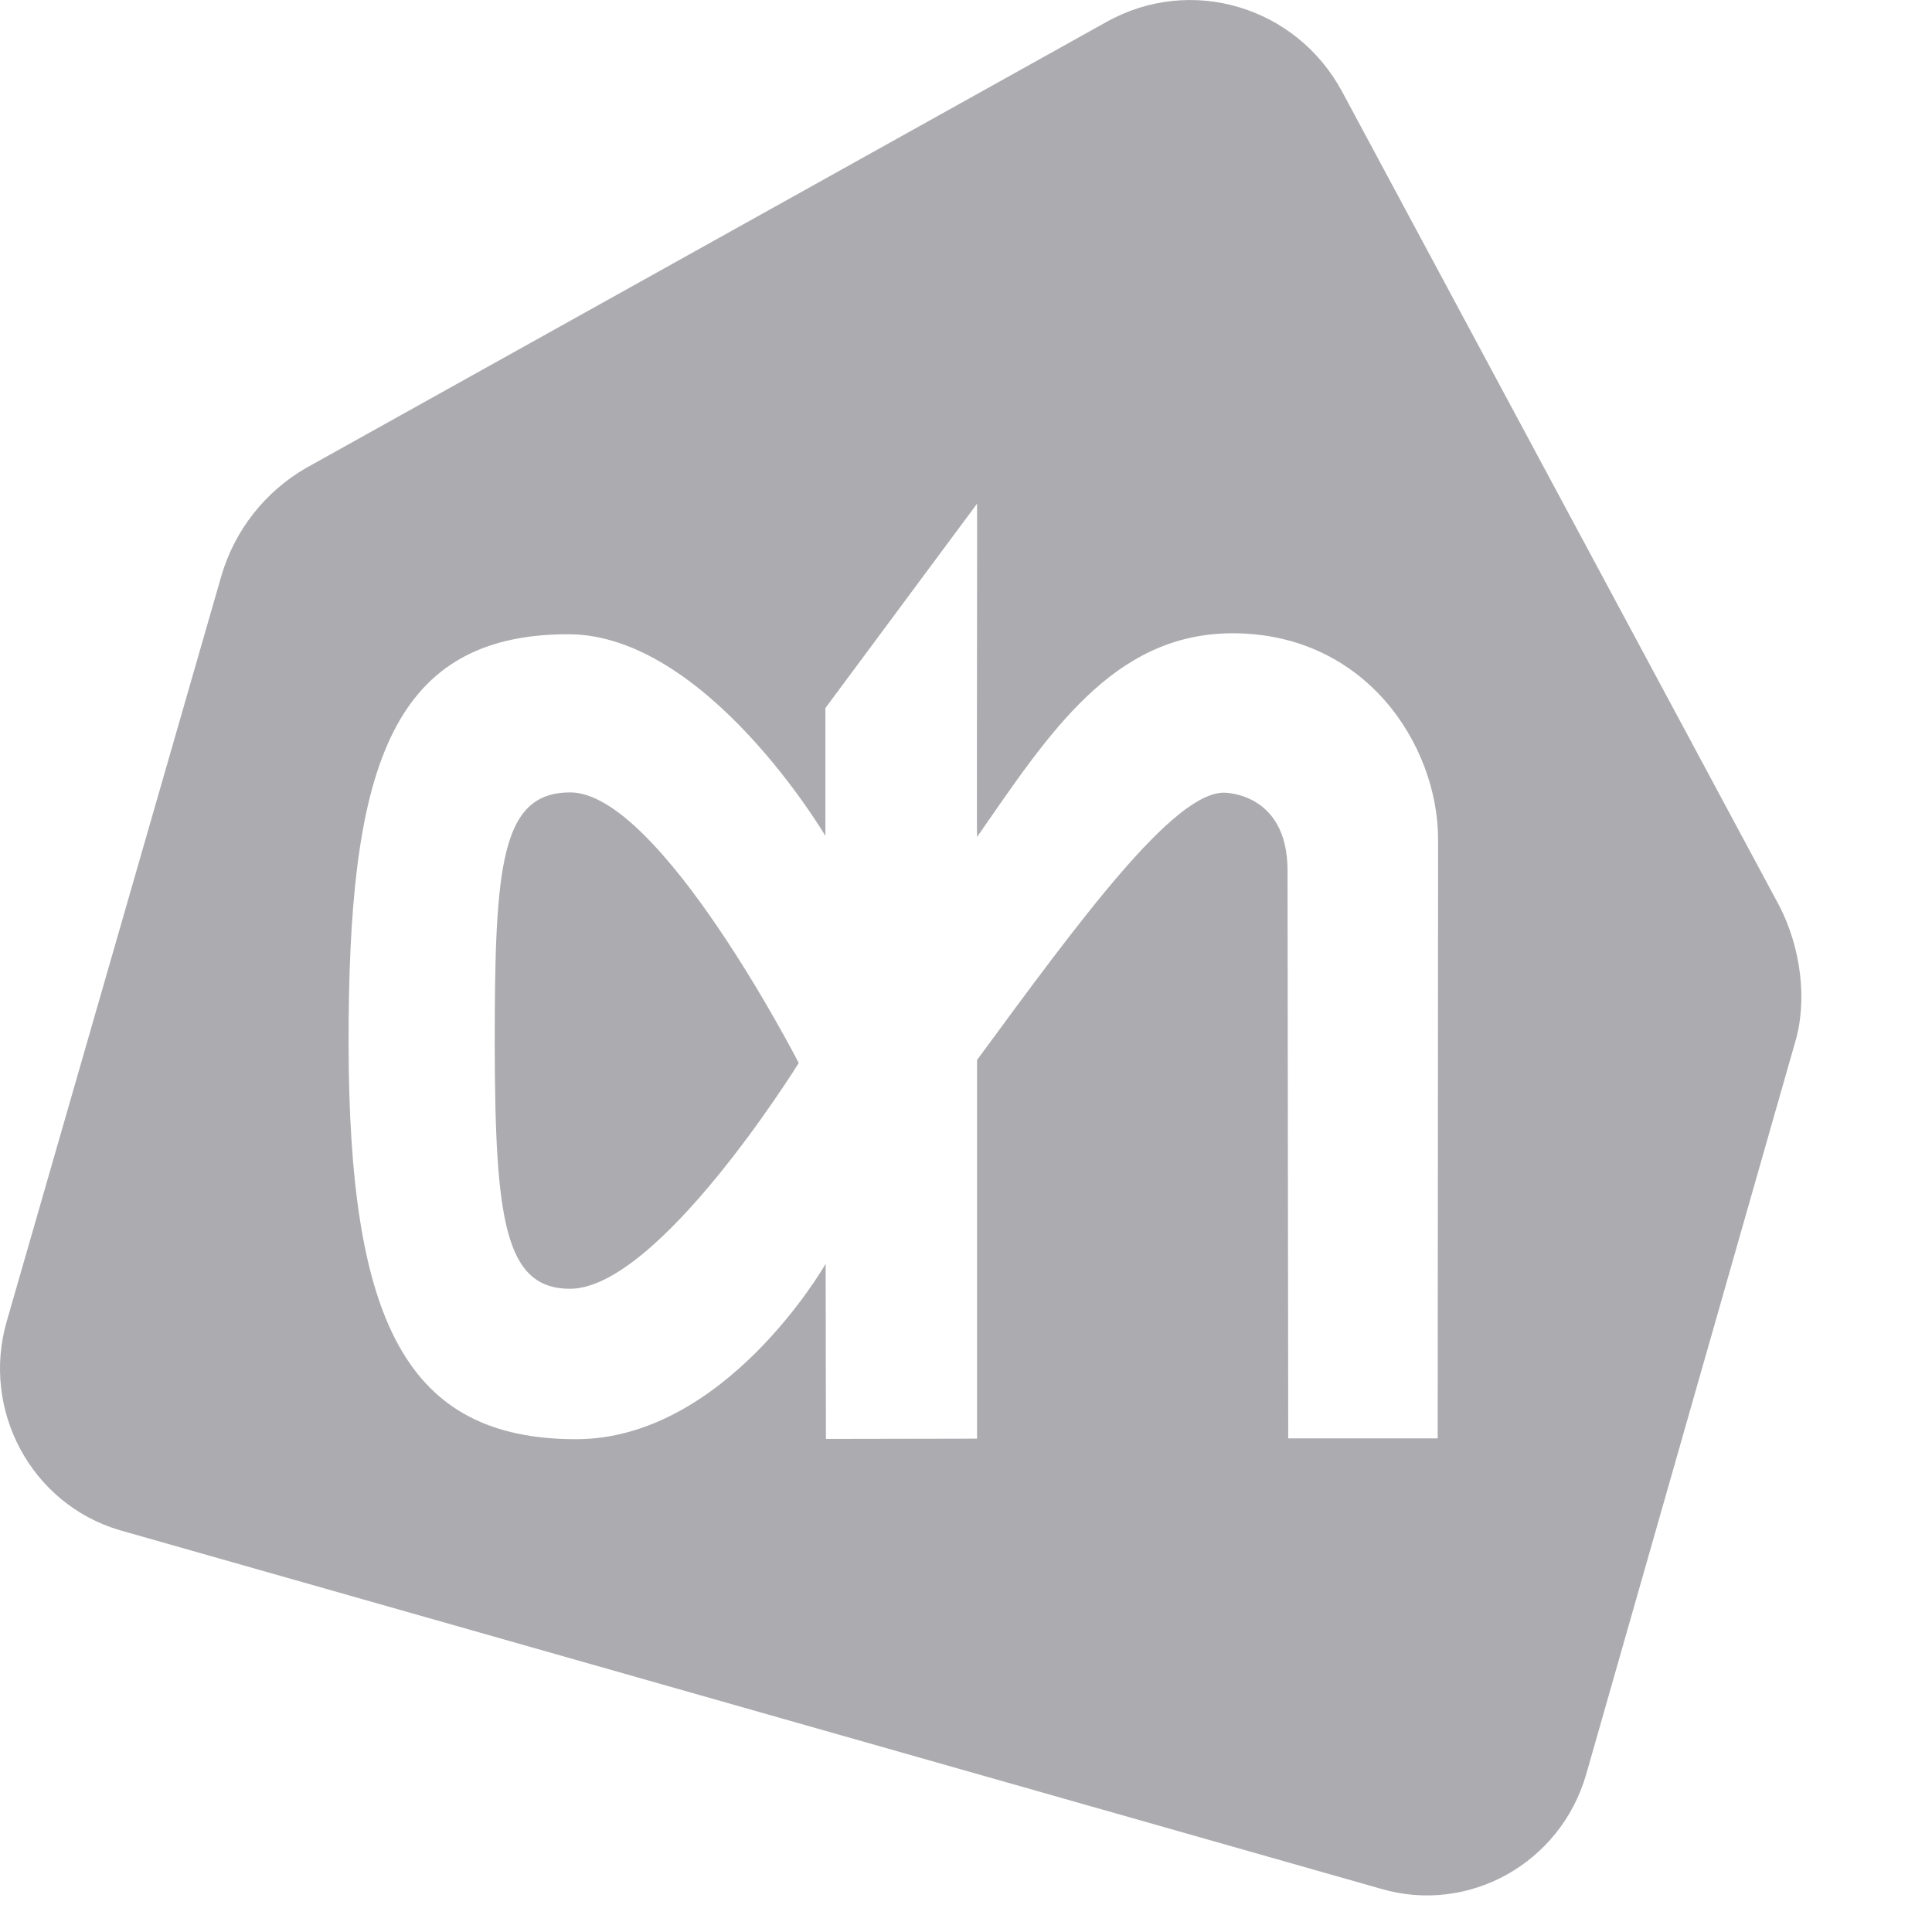 <?xml version="1.0" encoding="utf-8"?>
<svg xmlns="http://www.w3.org/2000/svg" fill="none" height="100%" overflow="visible" preserveAspectRatio="none" style="display: block;" viewBox="0 0 14 14" width="100%">
<g id="Group 1110">
<path d="M8.018 0.159C8.627 -0.182 9.392 0.044 9.726 0.665L12.894 6.565C13.048 6.864 13.101 7.248 13.006 7.56L11.494 12.858C11.307 13.505 10.639 13.874 10.004 13.686L0.863 11.087C0.227 10.897 -0.138 10.219 0.049 9.574L1.605 4.17C1.702 3.841 1.922 3.561 2.22 3.39L8.018 0.159ZM5.981 5.131V6.057C5.981 6.057 5.118 4.594 4.116 4.596C2.798 4.596 2.525 5.629 2.526 7.558C2.528 9.582 2.946 10.429 4.176 10.429C5.249 10.427 5.969 9.183 5.983 9.158L5.985 10.427L7.08 10.425V7.681C7.829 6.662 8.502 5.744 8.869 5.744C8.874 5.744 9.33 5.742 9.33 6.308L9.335 10.423H10.418L10.421 6.076C10.417 5.396 9.895 4.589 8.932 4.589C8.061 4.589 7.596 5.324 7.08 6.065C7.077 6.025 7.082 3.648 7.08 3.65L5.981 5.131ZM4.132 5.742C4.782 5.742 5.788 7.703 5.788 7.703C5.773 7.727 4.771 9.337 4.131 9.339C3.657 9.339 3.587 8.839 3.585 7.557C3.585 6.275 3.629 5.742 4.132 5.742Z" fill="#ACACB0" id="Subtract"/>
</g>
</svg>